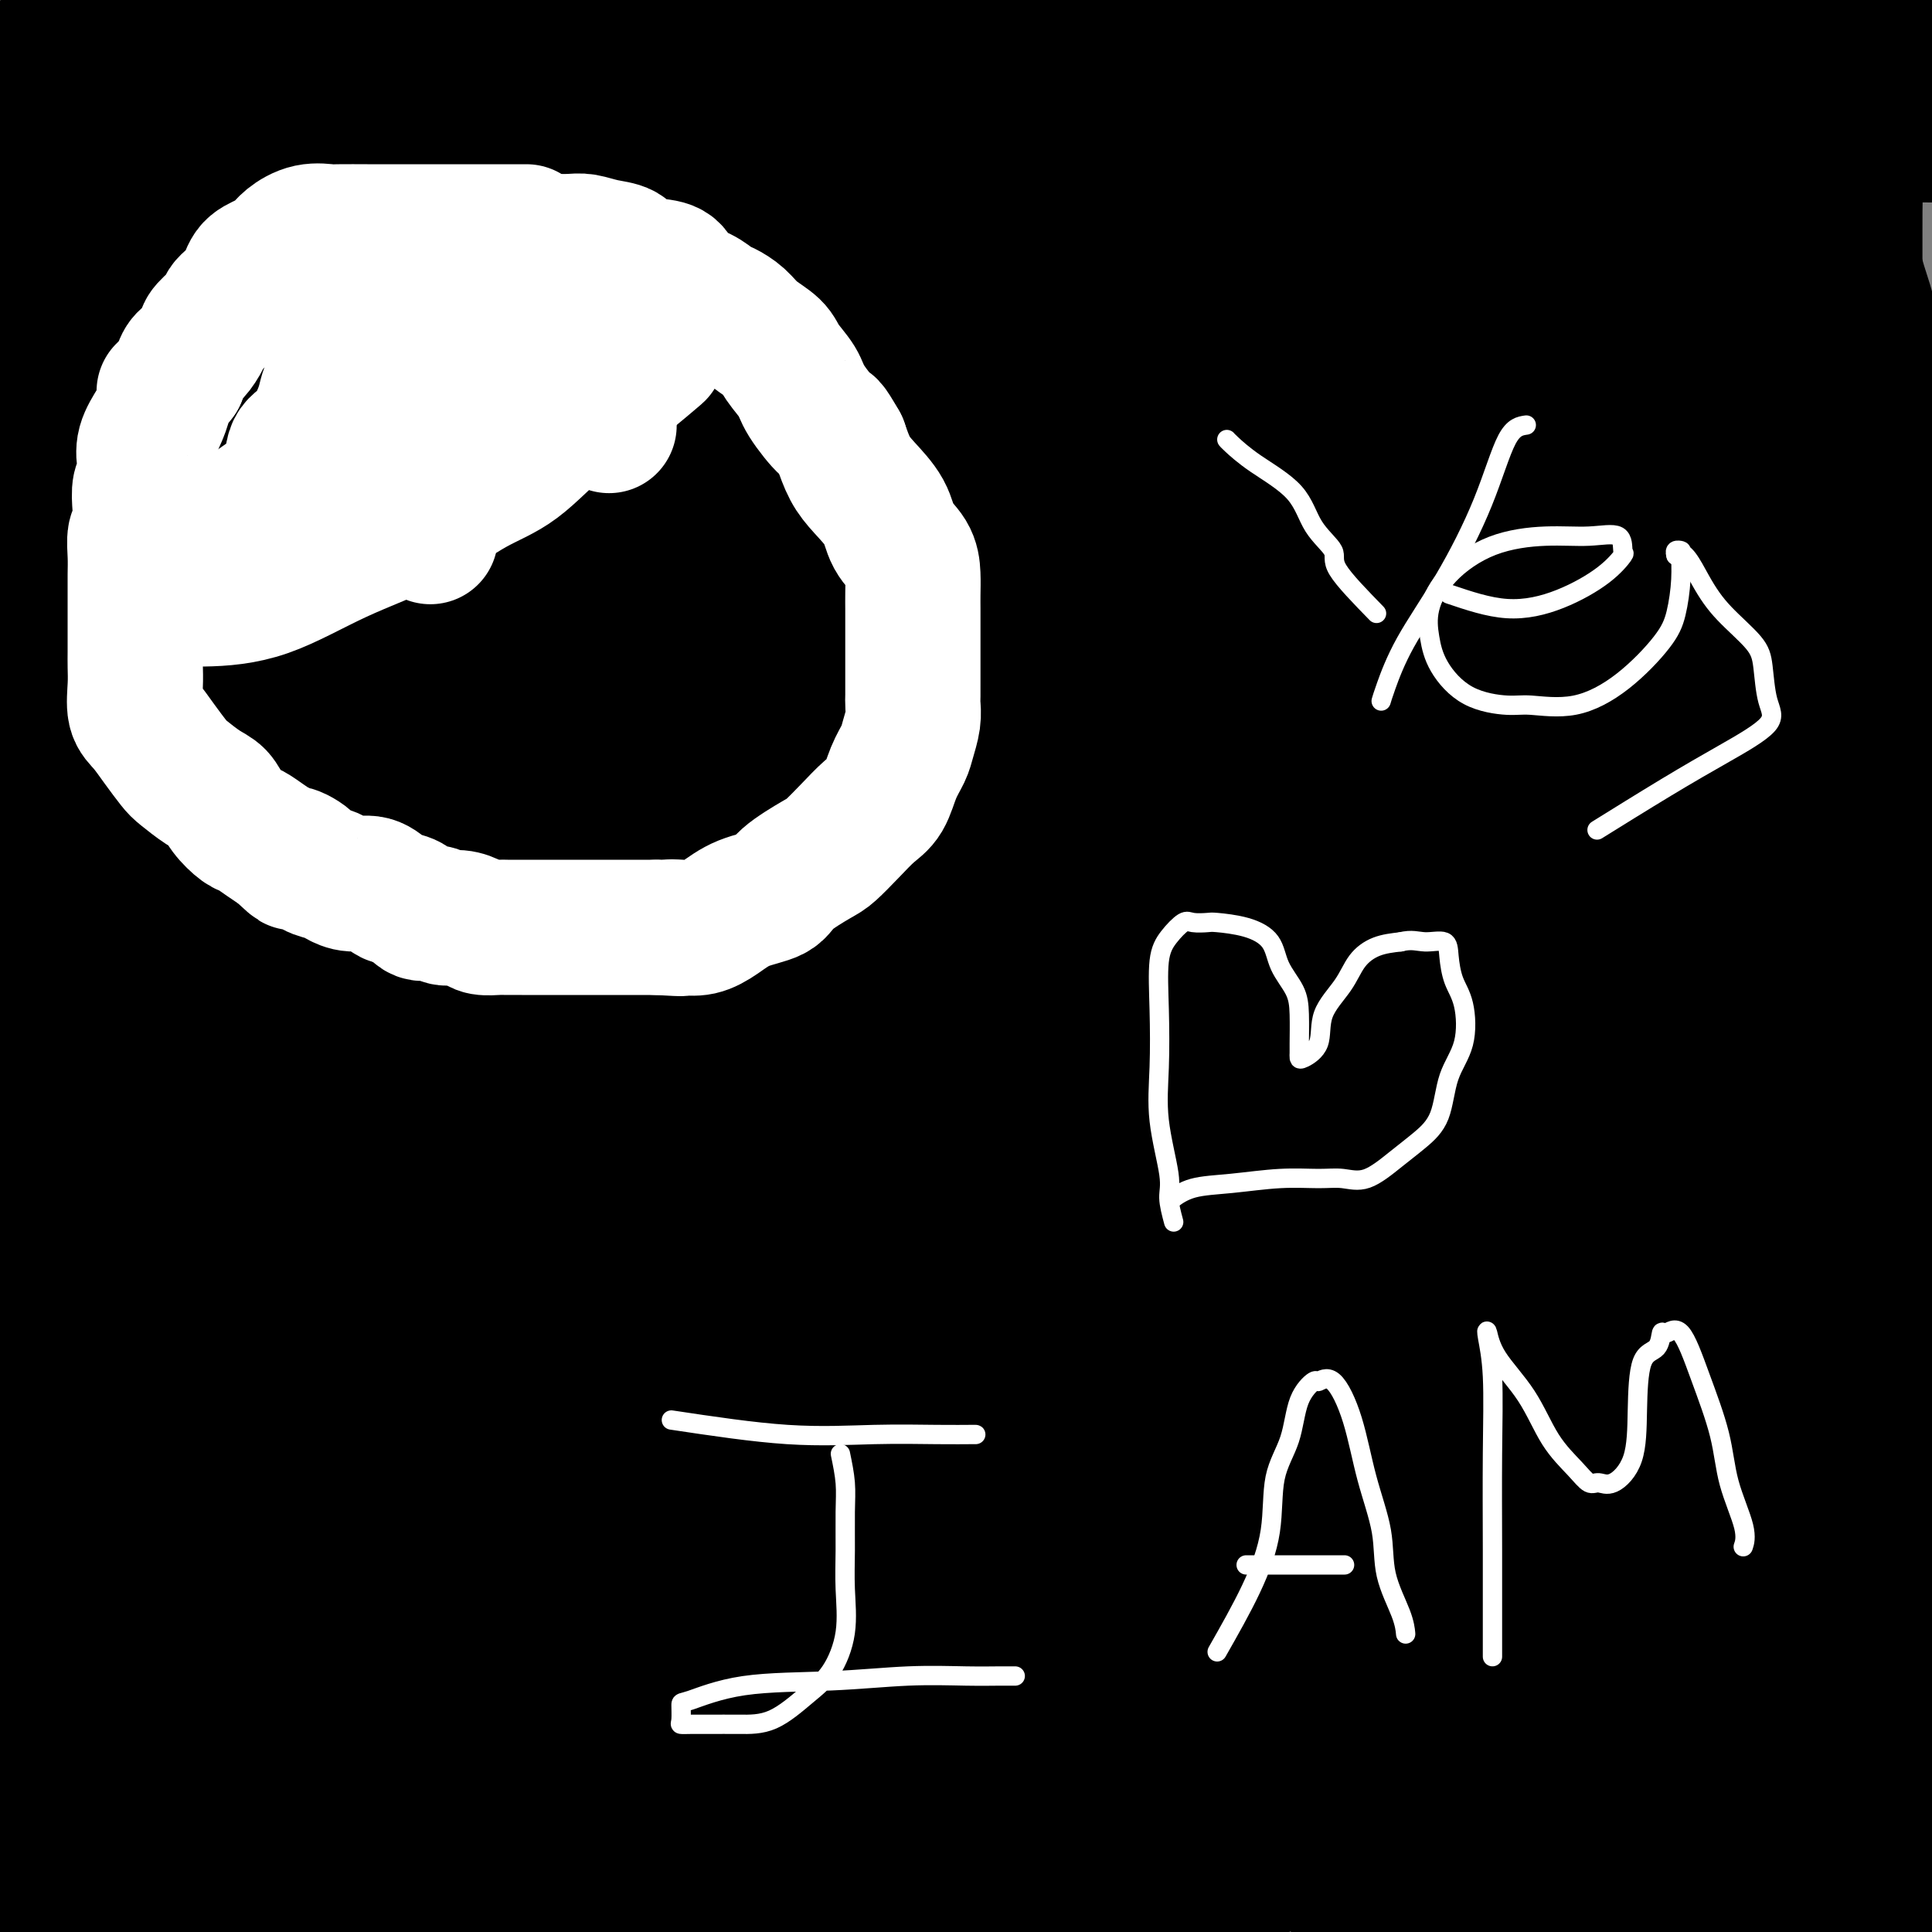 <svg viewBox='0 0 400 400' version='1.1' xmlns='http://www.w3.org/2000/svg' xmlns:xlink='http://www.w3.org/1999/xlink'><rect x="0" y="0" width="400" height="400" fill="#808080" stroke="none"/><g fill='none' stroke='#000000' stroke-width='28' stroke-linecap='round' stroke-linejoin='round'><path d='M2,23c6.596,-0.431 13.192,-0.862 19,-2c5.808,-1.138 10.828,-2.984 16,-5c5.172,-2.016 10.498,-4.204 13,-5c2.502,-0.796 2.182,-0.202 2,0c-0.182,0.202 -0.226,0.010 -1,0c-0.774,-0.010 -2.280,0.161 -4,0c-1.720,-0.161 -3.656,-0.653 -6,0c-2.344,0.653 -5.098,2.450 -8,4c-2.902,1.550 -5.953,2.853 -8,5c-2.047,2.147 -3.089,5.138 -4,8c-0.911,2.862 -1.690,5.593 -2,8c-0.310,2.407 -0.153,4.488 0,6c0.153,1.512 0.300,2.453 0,3c-0.300,0.547 -1.048,0.699 0,1c1.048,0.301 3.892,0.751 8,0c4.108,-0.751 9.481,-2.704 13,-5c3.519,-2.296 5.185,-4.935 7,-7c1.815,-2.065 3.779,-3.556 5,-6c1.221,-2.444 1.698,-5.842 2,-9c0.302,-3.158 0.428,-6.078 0,-9c-0.428,-2.922 -1.410,-5.847 -3,-8c-1.590,-2.153 -3.787,-3.536 -6,-4c-2.213,-0.464 -4.442,-0.010 -7,0c-2.558,0.010 -5.445,-0.426 -8,0c-2.555,0.426 -4.777,1.713 -7,3'/><path d='M23,1c-4.669,1.971 -5.343,5.398 -7,8c-1.657,2.602 -4.299,4.380 -6,6c-1.701,1.620 -2.462,3.083 -3,4c-0.538,0.917 -0.855,1.287 -1,2c-0.145,0.713 -0.119,1.767 0,2c0.119,0.233 0.331,-0.356 1,0c0.669,0.356 1.795,1.656 4,0c2.205,-1.656 5.490,-6.270 14,-13c8.510,-6.730 22.246,-15.577 33,-23c10.754,-7.423 18.525,-13.422 23,-17c4.475,-3.578 5.655,-4.735 6,-5c0.345,-0.265 -0.144,0.364 0,1c0.144,0.636 0.923,1.280 -1,3c-1.923,1.720 -6.547,4.516 -13,10c-6.453,5.484 -14.736,13.658 -22,21c-7.264,7.342 -13.509,13.853 -19,21c-5.491,7.147 -10.228,14.929 -13,21c-2.772,6.071 -3.578,10.431 -4,14c-0.422,3.569 -0.460,6.345 -1,8c-0.540,1.655 -1.583,2.187 -2,2c-0.417,-0.187 -0.209,-1.094 0,-2'/><path d='M12,64c-0.510,2.732 1.715,-1.438 3,-5c1.285,-3.562 1.628,-6.517 5,-13c3.372,-6.483 9.771,-16.493 20,-27c10.229,-10.507 24.286,-21.512 36,-30c11.714,-8.488 21.085,-14.460 28,-18c6.915,-3.540 11.372,-4.648 14,-5c2.628,-0.352 3.425,0.052 4,0c0.575,-0.052 0.927,-0.560 1,0c0.073,0.560 -0.133,2.187 -1,3c-0.867,0.813 -2.395,0.811 -5,2c-2.605,1.189 -6.285,3.570 -14,8c-7.715,4.430 -19.464,10.910 -31,19c-11.536,8.090 -22.860,17.788 -31,27c-8.140,9.212 -13.095,17.936 -17,26c-3.905,8.064 -6.760,15.467 -8,21c-1.240,5.533 -0.866,9.194 -1,12c-0.134,2.806 -0.776,4.756 -1,6c-0.224,1.244 -0.029,1.782 0,2c0.029,0.218 -0.108,0.116 0,-1c0.108,-1.116 0.461,-3.245 4,-9c3.539,-5.755 10.264,-15.137 23,-27c12.736,-11.863 31.485,-26.209 49,-39c17.515,-12.791 33.798,-24.027 46,-32c12.202,-7.973 20.322,-12.684 24,-15c3.678,-2.316 2.913,-2.239 2,-2c-0.913,0.239 -1.975,0.640 -4,2c-2.025,1.360 -5.012,3.680 -8,6'/><path d='M150,-25c-5.305,3.048 -12.569,6.668 -23,14c-10.431,7.332 -24.031,18.376 -37,30c-12.969,11.624 -25.307,23.828 -36,36c-10.693,12.172 -19.741,24.313 -26,35c-6.259,10.687 -9.729,19.920 -12,27c-2.271,7.080 -3.343,12.007 -4,15c-0.657,2.993 -0.899,4.051 -1,4c-0.101,-0.051 -0.061,-1.213 1,-4c1.061,-2.787 3.145,-7.200 7,-14c3.855,-6.800 9.482,-15.986 18,-26c8.518,-10.014 19.926,-20.857 30,-31c10.074,-10.143 18.813,-19.586 29,-28c10.187,-8.414 21.822,-15.798 33,-23c11.178,-7.202 21.899,-14.221 31,-19c9.101,-4.779 16.583,-7.318 18,-8c1.417,-0.682 -3.229,0.491 -6,1c-2.771,0.509 -3.666,0.353 -7,1c-3.334,0.647 -9.107,2.097 -17,4c-7.893,1.903 -17.907,4.258 -28,7c-10.093,2.742 -20.264,5.869 -29,9c-8.736,3.131 -16.035,6.265 -22,9c-5.965,2.735 -10.595,5.073 -13,7c-2.405,1.927 -2.586,3.445 -2,4c0.586,0.555 1.939,0.149 4,0c2.061,-0.149 4.831,-0.040 11,0c6.169,0.040 15.738,0.011 31,0c15.262,-0.011 36.218,-0.003 58,0c21.782,0.003 44.391,0.002 67,0'/><path d='M225,25c38.025,0.049 47.589,0.170 60,0c12.411,-0.170 27.669,-0.633 40,0c12.331,0.633 21.734,2.361 31,3c9.266,0.639 18.395,0.188 27,0c8.605,-0.188 16.687,-0.114 22,0c5.313,0.114 7.858,0.268 9,0c1.142,-0.268 0.881,-0.960 0,-1c-0.881,-0.040 -2.381,0.571 -4,0c-1.619,-0.571 -3.357,-2.323 -9,-4c-5.643,-1.677 -15.192,-3.279 -29,-4c-13.808,-0.721 -31.877,-0.563 -51,-1c-19.123,-0.437 -39.302,-1.471 -58,-2c-18.698,-0.529 -35.916,-0.555 -53,0c-17.084,0.555 -34.034,1.691 -50,4c-15.966,2.309 -30.948,5.792 -44,10c-13.052,4.208 -24.172,9.140 -35,13c-10.828,3.860 -21.362,6.647 -29,9c-7.638,2.353 -12.378,4.270 -15,5c-2.622,0.730 -3.126,0.271 -3,0c0.126,-0.271 0.883,-0.353 2,-1c1.117,-0.647 2.594,-1.858 10,-5c7.406,-3.142 20.741,-8.215 41,-14c20.259,-5.785 47.442,-12.282 73,-17c25.558,-4.718 49.491,-7.657 70,-9c20.509,-1.343 37.595,-1.091 53,-1c15.405,0.091 29.131,0.022 42,0c12.869,-0.022 24.882,0.004 36,0c11.118,-0.004 21.339,-0.040 29,0c7.661,0.040 12.760,0.154 15,0c2.240,-0.154 1.620,-0.577 1,-1'/><path d='M406,9c26.625,-0.709 5.187,-1.481 -4,-2c-9.187,-0.519 -6.123,-0.784 -10,-1c-3.877,-0.216 -14.695,-0.381 -27,-1c-12.305,-0.619 -26.098,-1.690 -40,-2c-13.902,-0.310 -27.913,0.142 -43,0c-15.087,-0.142 -31.249,-0.878 -48,0c-16.751,0.878 -34.091,3.370 -51,7c-16.909,3.630 -33.387,8.396 -49,14c-15.613,5.604 -30.360,12.044 -43,19c-12.640,6.956 -23.174,14.426 -33,21c-9.826,6.574 -18.944,12.252 -26,18c-7.056,5.748 -12.048,11.565 -16,17c-3.952,5.435 -6.862,10.488 -9,14c-2.138,3.512 -3.503,5.483 -4,7c-0.497,1.517 -0.127,2.579 0,4c0.127,1.421 0.012,3.200 0,4c-0.012,0.800 0.080,0.621 0,1c-0.080,0.379 -0.331,1.317 0,2c0.331,0.683 1.245,1.112 4,-2c2.755,-3.112 7.351,-9.764 18,-20c10.649,-10.236 27.351,-24.057 45,-37c17.649,-12.943 36.245,-25.009 53,-35c16.755,-9.991 31.669,-17.907 40,-23c8.331,-5.093 10.079,-7.363 11,-9c0.921,-1.637 1.013,-2.640 0,-3c-1.013,-0.360 -3.132,-0.077 -5,0c-1.868,0.077 -3.484,-0.051 -9,0c-5.516,0.051 -14.932,0.282 -28,3c-13.068,2.718 -29.787,7.924 -46,14c-16.213,6.076 -31.918,13.022 -43,19c-11.082,5.978 -17.541,10.989 -24,16'/><path d='M19,54c-5.481,4.451 -7.182,7.580 -9,9c-1.818,1.420 -3.751,1.131 -5,1c-1.249,-0.131 -1.812,-0.103 -2,0c-0.188,0.103 0.000,0.280 0,-1c-0.000,-1.280 -0.189,-4.018 0,-7c0.189,-2.982 0.754,-6.208 2,-10c1.246,-3.792 3.173,-8.150 5,-13c1.827,-4.850 3.555,-10.190 5,-14c1.445,-3.810 2.605,-6.089 3,-9c0.395,-2.911 0.023,-6.455 0,-8c-0.023,-1.545 0.303,-1.090 0,-1c-0.303,0.090 -1.234,-0.184 -2,0c-0.766,0.184 -1.366,0.825 -2,2c-0.634,1.175 -1.302,2.882 -2,8c-0.698,5.118 -1.427,13.645 -2,25c-0.573,11.355 -0.989,25.536 -1,42c-0.011,16.464 0.382,35.209 0,53c-0.382,17.791 -1.538,34.628 -2,50c-0.462,15.372 -0.229,29.279 0,41c0.229,11.721 0.454,21.258 0,28c-0.454,6.742 -1.586,10.691 -2,14c-0.414,3.309 -0.111,5.979 0,8c0.111,2.021 0.031,3.393 0,4c-0.031,0.607 -0.012,0.449 0,-1c0.012,-1.449 0.017,-4.189 0,-13c-0.017,-8.811 -0.056,-23.692 1,-41c1.056,-17.308 3.207,-37.045 4,-54c0.793,-16.955 0.226,-31.130 0,-43c-0.226,-11.870 -0.113,-21.435 0,-31'/><path d='M10,93c0.775,-32.738 0.211,-23.084 0,-23c-0.211,0.084 -0.071,-9.403 0,-15c0.071,-5.597 0.072,-7.306 0,-9c-0.072,-1.694 -0.217,-3.375 0,-4c0.217,-0.625 0.797,-0.195 1,0c0.203,0.195 0.030,0.155 0,3c-0.030,2.845 0.083,8.576 0,19c-0.083,10.424 -0.363,25.540 -2,46c-1.637,20.460 -4.633,46.264 -6,70c-1.367,23.736 -1.107,45.404 -1,66c0.107,20.596 0.061,40.121 0,56c-0.061,15.879 -0.137,28.114 0,37c0.137,8.886 0.488,14.424 1,19c0.512,4.576 1.185,8.192 2,11c0.815,2.808 1.774,4.810 2,7c0.226,2.190 -0.279,4.570 0,6c0.279,1.430 1.342,1.912 2,3c0.658,1.088 0.912,2.783 1,4c0.088,1.217 0.011,1.957 0,2c-0.011,0.043 0.044,-0.613 0,-4c-0.044,-3.387 -0.188,-9.507 -1,-22c-0.812,-12.493 -2.291,-31.358 -2,-55c0.291,-23.642 2.353,-52.060 5,-76c2.647,-23.940 5.880,-43.401 7,-57c1.120,-13.599 0.128,-21.334 0,-28c-0.128,-6.666 0.606,-12.261 1,-17c0.394,-4.739 0.446,-8.621 1,-13c0.554,-4.379 1.611,-9.256 3,-15c1.389,-5.744 3.111,-12.355 4,-16c0.889,-3.645 0.944,-4.322 1,-5'/><path d='M29,83c1.141,-5.588 -0.008,-1.559 0,5c0.008,6.559 1.172,15.648 0,31c-1.172,15.352 -4.679,36.967 -8,62c-3.321,25.033 -6.456,53.483 -9,83c-2.544,29.517 -4.496,60.100 -5,88c-0.504,27.900 0.439,53.118 3,73c2.561,19.882 6.739,34.427 10,44c3.261,9.573 5.606,14.175 7,17c1.394,2.825 1.836,3.873 2,4c0.164,0.127 0.050,-0.666 0,-2c-0.050,-1.334 -0.034,-3.209 0,-7c0.034,-3.791 0.088,-9.498 1,-22c0.912,-12.502 2.683,-31.800 4,-54c1.317,-22.200 2.180,-47.304 4,-72c1.820,-24.696 4.597,-48.984 8,-75c3.403,-26.016 7.432,-53.760 10,-75c2.568,-21.240 3.674,-35.976 4,-48c0.326,-12.024 -0.129,-21.337 0,-30c0.129,-8.663 0.843,-16.678 3,-27c2.157,-10.322 5.759,-22.952 10,-35c4.241,-12.048 9.123,-23.515 14,-33c4.877,-9.485 9.751,-16.989 12,-21c2.249,-4.011 1.874,-4.528 1,-2c-0.874,2.528 -2.246,8.103 -6,19c-3.754,10.897 -9.890,27.116 -17,48c-7.110,20.884 -15.192,46.433 -23,77c-7.808,30.567 -15.340,66.152 -20,101c-4.660,34.848 -6.447,68.959 -6,96c0.447,27.041 3.128,47.012 6,61c2.872,13.988 5.936,21.994 9,30'/><path d='M43,419c2.299,6.955 3.548,9.342 4,10c0.452,0.658 0.107,-0.411 0,-2c-0.107,-1.589 0.023,-3.696 0,-8c-0.023,-4.304 -0.200,-10.803 -1,-25c-0.800,-14.197 -2.222,-36.090 -3,-60c-0.778,-23.910 -0.912,-49.837 0,-75c0.912,-25.163 2.871,-49.560 6,-72c3.129,-22.440 7.428,-42.921 11,-60c3.572,-17.079 6.419,-30.755 8,-40c1.581,-9.245 1.898,-14.060 2,-19c0.102,-4.940 -0.010,-10.006 0,-13c0.010,-2.994 0.140,-3.916 0,-5c-0.140,-1.084 -0.552,-2.332 -1,-3c-0.448,-0.668 -0.933,-0.758 -2,0c-1.067,0.758 -2.718,2.364 -6,8c-3.282,5.636 -8.196,15.303 -15,33c-6.804,17.697 -15.497,43.425 -21,72c-5.503,28.575 -7.817,59.998 -9,88c-1.183,28.002 -1.235,52.584 2,74c3.235,21.416 9.757,39.666 16,53c6.243,13.334 12.207,21.751 16,27c3.793,5.249 5.416,7.330 6,7c0.584,-0.330 0.128,-3.071 0,-8c-0.128,-4.929 0.073,-12.048 0,-26c-0.073,-13.952 -0.420,-34.739 0,-58c0.420,-23.261 1.607,-48.998 4,-74c2.393,-25.002 5.990,-49.270 10,-70c4.010,-20.730 8.431,-37.923 12,-53c3.569,-15.077 6.284,-28.039 9,-41'/><path d='M91,79c4.866,-20.494 6.530,-24.729 9,-34c2.470,-9.271 5.745,-23.577 8,-35c2.255,-11.423 3.490,-19.965 4,-26c0.510,-6.035 0.294,-9.565 0,-11c-0.294,-1.435 -0.667,-0.774 -2,0c-1.333,0.774 -3.627,1.661 -6,6c-2.373,4.339 -4.824,12.130 -10,28c-5.176,15.870 -13.078,39.820 -21,68c-7.922,28.180 -15.863,60.591 -21,94c-5.137,33.409 -7.470,67.817 -7,99c0.470,31.183 3.743,59.142 9,83c5.257,23.858 12.498,43.615 19,58c6.502,14.385 12.267,23.397 16,29c3.733,5.603 5.435,7.795 6,8c0.565,0.205 -0.007,-1.578 0,-5c0.007,-3.422 0.594,-8.484 0,-20c-0.594,-11.516 -2.371,-29.485 -3,-51c-0.629,-21.515 -0.112,-46.575 2,-71c2.112,-24.425 5.820,-48.215 11,-71c5.180,-22.785 11.833,-44.566 18,-64c6.167,-19.434 11.848,-36.520 16,-49c4.152,-12.480 6.776,-20.355 8,-28c1.224,-7.645 1.048,-15.059 1,-22c-0.048,-6.941 0.030,-13.408 0,-18c-0.030,-4.592 -0.170,-7.307 0,-11c0.170,-3.693 0.651,-8.362 0,-11c-0.651,-2.638 -2.432,-3.243 -4,-4c-1.568,-0.757 -2.922,-1.665 -5,0c-2.078,1.665 -4.879,5.904 -10,16c-5.121,10.096 -12.560,26.048 -20,42'/><path d='M109,79c-7.289,19.598 -15.513,47.592 -22,80c-6.487,32.408 -11.238,69.230 -14,105c-2.762,35.770 -3.534,70.487 -1,98c2.534,27.513 8.375,47.823 13,62c4.625,14.177 8.033,22.222 10,27c1.967,4.778 2.494,6.289 3,6c0.506,-0.289 0.990,-2.377 0,-5c-0.990,-2.623 -3.455,-5.782 -6,-13c-2.545,-7.218 -5.172,-18.494 -7,-37c-1.828,-18.506 -2.858,-44.240 -3,-72c-0.142,-27.760 0.603,-57.546 4,-84c3.397,-26.454 9.446,-49.576 13,-69c3.554,-19.424 4.613,-35.149 5,-45c0.387,-9.851 0.102,-13.827 0,-18c-0.102,-4.173 -0.023,-8.542 0,-13c0.023,-4.458 -0.011,-9.005 0,-13c0.011,-3.995 0.068,-7.440 0,-11c-0.068,-3.560 -0.259,-7.237 0,-7c0.259,0.237 0.969,4.389 -1,18c-1.969,13.611 -6.617,36.681 -11,63c-4.383,26.319 -8.500,55.885 -11,84c-2.500,28.115 -3.384,54.778 -4,78c-0.616,23.222 -0.964,43.003 1,56c1.964,12.997 6.239,19.209 9,22c2.761,2.791 4.008,2.162 5,2c0.992,-0.162 1.730,0.142 2,-1c0.270,-1.142 0.073,-3.731 0,-9c-0.073,-5.269 -0.021,-13.220 0,-28c0.021,-14.780 0.010,-36.390 0,-58'/><path d='M94,297c1.546,-27.221 4.412,-47.272 9,-70c4.588,-22.728 10.897,-48.133 18,-72c7.103,-23.867 14.999,-46.196 22,-64c7.001,-17.804 13.107,-31.082 17,-41c3.893,-9.918 5.574,-16.475 7,-22c1.426,-5.525 2.596,-10.018 3,-13c0.404,-2.982 0.043,-4.453 0,-5c-0.043,-0.547 0.232,-0.169 -1,0c-1.232,0.169 -3.971,0.128 -6,1c-2.029,0.872 -3.346,2.655 -9,9c-5.654,6.345 -15.643,17.251 -27,37c-11.357,19.749 -24.083,48.342 -33,76c-8.917,27.658 -14.027,54.381 -16,77c-1.973,22.619 -0.809,41.132 0,57c0.809,15.868 1.264,29.090 2,41c0.736,11.910 1.754,22.509 3,31c1.246,8.491 2.722,14.875 4,19c1.278,4.125 2.360,5.991 3,7c0.640,1.009 0.840,1.160 1,0c0.160,-1.160 0.281,-3.633 0,-8c-0.281,-4.367 -0.965,-10.628 0,-24c0.965,-13.372 3.578,-33.854 7,-53c3.422,-19.146 7.653,-36.956 12,-55c4.347,-18.044 8.808,-36.321 13,-53c4.192,-16.679 8.113,-31.761 13,-45c4.887,-13.239 10.739,-24.636 16,-36c5.261,-11.364 9.932,-22.694 14,-31c4.068,-8.306 7.534,-13.587 10,-17c2.466,-3.413 3.933,-4.957 5,-6c1.067,-1.043 1.733,-1.584 2,0c0.267,1.584 0.133,5.292 0,9'/><path d='M183,46c0.715,5.044 1.502,13.155 -3,31c-4.502,17.845 -14.292,45.426 -24,77c-9.708,31.574 -19.333,67.143 -26,99c-6.667,31.857 -10.375,60.002 -12,82c-1.625,21.998 -1.168,37.847 -1,49c0.168,11.153 0.045,17.609 0,22c-0.045,4.391 -0.012,6.718 0,8c0.012,1.282 0.004,1.519 0,1c-0.004,-0.519 -0.004,-1.795 0,-4c0.004,-2.205 0.013,-5.339 0,-14c-0.013,-8.661 -0.047,-22.847 0,-39c0.047,-16.153 0.173,-34.272 1,-51c0.827,-16.728 2.353,-32.066 5,-49c2.647,-16.934 6.415,-35.464 11,-53c4.585,-17.536 9.989,-34.077 14,-46c4.011,-11.923 6.631,-19.227 9,-26c2.369,-6.773 4.488,-13.017 6,-18c1.512,-4.983 2.417,-8.707 3,-11c0.583,-2.293 0.843,-3.155 1,-4c0.157,-0.845 0.211,-1.673 0,-1c-0.211,0.673 -0.688,2.846 -1,5c-0.312,2.154 -0.459,4.289 -1,7c-0.541,2.711 -1.476,6.000 -3,13c-1.524,7.000 -3.637,17.712 -6,30c-2.363,12.288 -4.976,26.151 -7,40c-2.024,13.849 -3.460,27.683 -4,41c-0.540,13.317 -0.186,26.116 0,37c0.186,10.884 0.204,19.853 0,27c-0.204,7.147 -0.630,12.470 0,17c0.630,4.530 2.315,8.265 4,12'/><path d='M149,328c1.497,3.616 3.239,6.656 4,9c0.761,2.344 0.541,3.991 1,5c0.459,1.009 1.599,1.380 2,2c0.401,0.620 0.064,1.487 0,2c-0.064,0.513 0.144,0.670 0,1c-0.144,0.330 -0.639,0.833 0,-5c0.639,-5.833 2.413,-18.001 5,-34c2.587,-15.999 5.985,-35.830 9,-56c3.015,-20.170 5.645,-40.678 8,-60c2.355,-19.322 4.435,-37.456 7,-55c2.565,-17.544 5.617,-34.496 7,-47c1.383,-12.504 1.098,-20.558 1,-24c-0.098,-3.442 -0.009,-2.271 0,-1c0.009,1.271 -0.060,2.643 0,5c0.060,2.357 0.250,5.700 0,9c-0.250,3.300 -0.941,6.559 -5,16c-4.059,9.441 -11.488,25.065 -19,43c-7.512,17.935 -15.108,38.182 -21,56c-5.892,17.818 -10.082,33.208 -13,46c-2.918,12.792 -4.566,22.985 -6,31c-1.434,8.015 -2.655,13.850 -4,19c-1.345,5.150 -2.813,9.614 -4,13c-1.187,3.386 -2.094,5.693 -3,8'/><path d='M118,311c-4.759,18.087 -1.656,4.803 -1,0c0.656,-4.803 -1.133,-1.126 -3,-4c-1.867,-2.874 -3.811,-12.298 -5,-28c-1.189,-15.702 -1.623,-37.682 -2,-61c-0.377,-23.318 -0.697,-47.973 1,-71c1.697,-23.027 5.410,-44.427 8,-63c2.590,-18.573 4.057,-34.320 5,-46c0.943,-11.680 1.363,-19.293 2,-24c0.637,-4.707 1.491,-6.510 2,-7c0.509,-0.490 0.671,0.331 1,2c0.329,1.669 0.823,4.184 1,10c0.177,5.816 0.038,14.932 0,27c-0.038,12.068 0.027,27.089 0,42c-0.027,14.911 -0.144,29.714 -1,44c-0.856,14.286 -2.450,28.057 -4,41c-1.550,12.943 -3.055,25.058 -4,37c-0.945,11.942 -1.328,23.711 -2,33c-0.672,9.289 -1.633,16.098 -2,21c-0.367,4.902 -0.142,7.897 0,8c0.142,0.103 0.199,-2.686 0,-8c-0.199,-5.314 -0.654,-13.155 0,-28c0.654,-14.845 2.419,-36.696 4,-58c1.581,-21.304 2.980,-42.060 5,-61c2.020,-18.940 4.661,-36.063 7,-51c2.339,-14.937 4.377,-27.687 6,-39c1.623,-11.313 2.830,-21.189 4,-27c1.170,-5.811 2.303,-7.558 3,-9c0.697,-1.442 0.957,-2.581 1,-2c0.043,0.581 -0.131,2.880 0,7c0.131,4.120 0.565,10.060 1,16'/><path d='M145,12c0.601,10.189 1.104,25.162 0,43c-1.104,17.838 -3.816,38.541 -5,58c-1.184,19.459 -0.839,37.673 -1,55c-0.161,17.327 -0.829,33.766 -1,51c-0.171,17.234 0.154,35.262 0,52c-0.154,16.738 -0.787,32.187 0,46c0.787,13.813 2.996,25.990 5,35c2.004,9.010 3.805,14.854 5,19c1.195,4.146 1.786,6.594 2,7c0.214,0.406 0.053,-1.231 0,-2c-0.053,-0.769 0.004,-0.669 0,-1c-0.004,-0.331 -0.067,-1.092 0,-2c0.067,-0.908 0.265,-1.962 0,-11c-0.265,-9.038 -0.991,-26.058 0,-50c0.991,-23.942 3.700,-54.805 7,-85c3.300,-30.195 7.192,-59.722 12,-89c4.808,-29.278 10.531,-58.309 15,-82c4.469,-23.691 7.683,-42.044 9,-54c1.317,-11.956 0.736,-17.517 1,-18c0.264,-0.483 1.373,4.110 2,10c0.627,5.890 0.771,13.076 1,24c0.229,10.924 0.541,25.585 -1,42c-1.541,16.415 -4.935,34.585 -8,54c-3.065,19.415 -5.799,40.075 -8,60c-2.201,19.925 -3.868,39.114 -6,56c-2.132,16.886 -4.728,31.469 -7,47c-2.272,15.531 -4.221,32.009 -6,47c-1.779,14.991 -3.390,28.496 -5,42'/><path d='M156,366c-6.650,54.212 -3.274,36.743 -2,34c1.274,-2.743 0.445,9.240 0,15c-0.445,5.760 -0.508,5.298 0,6c0.508,0.702 1.586,2.567 2,4c0.414,1.433 0.165,2.433 0,3c-0.165,0.567 -0.246,0.700 0,1c0.246,0.300 0.821,0.765 1,-1c0.179,-1.765 -0.036,-5.761 0,-21c0.036,-15.239 0.325,-41.721 0,-70c-0.325,-28.279 -1.264,-58.355 0,-88c1.264,-29.645 4.730,-58.859 8,-85c3.270,-26.141 6.342,-49.211 9,-69c2.658,-19.789 4.901,-36.299 7,-49c2.099,-12.701 4.053,-21.594 6,-28c1.947,-6.406 3.887,-10.327 5,-12c1.113,-1.673 1.399,-1.100 2,-1c0.601,0.100 1.515,-0.273 2,2c0.485,2.273 0.539,7.191 1,16c0.461,8.809 1.328,21.508 0,38c-1.328,16.492 -4.852,36.778 -8,56c-3.148,19.222 -5.919,37.379 -9,57c-3.081,19.621 -6.471,40.705 -9,61c-2.529,20.295 -4.198,39.800 -6,58c-1.802,18.200 -3.736,35.094 -5,49c-1.264,13.906 -1.858,24.825 -2,33c-0.142,8.175 0.166,13.608 0,17c-0.166,3.392 -0.807,4.744 -1,6c-0.193,1.256 0.064,2.415 0,3c-0.064,0.585 -0.447,0.596 -1,0c-0.553,-0.596 -1.277,-1.798 -2,-3'/><path d='M154,398c-1.165,-1.145 -2.578,-2.507 -4,-10c-1.422,-7.493 -2.854,-21.118 -5,-40c-2.146,-18.882 -5.006,-43.021 -6,-66c-0.994,-22.979 -0.123,-44.799 0,-66c0.123,-21.201 -0.501,-41.784 0,-60c0.501,-18.216 2.129,-34.064 4,-46c1.871,-11.936 3.987,-19.961 5,-24c1.013,-4.039 0.923,-4.091 1,-4c0.077,0.091 0.322,0.326 1,2c0.678,1.674 1.790,4.787 3,11c1.210,6.213 2.520,15.527 3,28c0.480,12.473 0.132,28.105 0,45c-0.132,16.895 -0.048,35.054 0,54c0.048,18.946 0.058,38.680 0,57c-0.058,18.320 -0.185,35.228 0,50c0.185,14.772 0.680,27.410 1,37c0.320,9.590 0.463,16.132 1,21c0.537,4.868 1.468,8.064 2,10c0.532,1.936 0.664,2.614 1,3c0.336,0.386 0.875,0.482 1,0c0.125,-0.482 -0.163,-1.541 0,-2c0.163,-0.459 0.776,-0.319 1,-1c0.224,-0.681 0.060,-2.183 0,-3c-0.060,-0.817 -0.017,-0.948 0,-1c0.017,-0.052 0.009,-0.026 0,0'/><path d='M252,135c-2.095,8.178 -4.191,16.355 -6,24c-1.809,7.645 -3.332,14.756 -5,22c-1.668,7.244 -3.480,14.621 -5,22c-1.520,7.379 -2.747,14.759 -4,22c-1.253,7.241 -2.532,14.343 -4,21c-1.468,6.657 -3.126,12.869 -4,17c-0.874,4.131 -0.964,6.180 -1,7c-0.036,0.820 -0.018,0.410 0,0'/><path d='M234,216c-2.951,-1.905 -5.901,-3.810 -10,-8c-4.099,-4.190 -9.346,-10.663 -15,-17c-5.654,-6.337 -11.716,-12.536 -17,-19c-5.284,-6.464 -9.790,-13.192 -12,-18c-2.210,-4.808 -2.125,-7.697 -2,-9c0.125,-1.303 0.291,-1.019 0,-1c-0.291,0.019 -1.040,-0.226 0,1c1.040,1.226 3.869,3.922 5,5c1.131,1.078 0.566,0.539 0,0'/><path d='M264,207c3.509,-3.748 7.017,-7.495 10,-11c2.983,-3.505 5.440,-6.767 8,-10c2.560,-3.233 5.224,-6.438 7,-9c1.776,-2.562 2.663,-4.482 3,-6c0.337,-1.518 0.124,-2.633 0,-3c-0.124,-0.367 -0.157,0.016 -1,0c-0.843,-0.016 -2.494,-0.429 -4,0c-1.506,0.429 -2.866,1.701 -6,4c-3.134,2.299 -8.043,5.627 -13,11c-4.957,5.373 -9.964,12.792 -13,20c-3.036,7.208 -4.102,14.205 -5,20c-0.898,5.795 -1.627,10.387 -1,14c0.627,3.613 2.611,6.246 6,8c3.389,1.754 8.184,2.630 13,3c4.816,0.370 9.652,0.233 15,0c5.348,-0.233 11.209,-0.563 16,-2c4.791,-1.437 8.512,-3.982 10,-5c1.488,-1.018 0.744,-0.509 0,0'/><path d='M340,219c1.295,-5.338 2.590,-10.676 3,-16c0.410,-5.324 -0.064,-10.636 0,-18c0.064,-7.364 0.666,-16.782 0,-26c-0.666,-9.218 -2.600,-18.236 -4,-26c-1.400,-7.764 -2.266,-14.275 -3,-19c-0.734,-4.725 -1.335,-7.665 -2,-9c-0.665,-1.335 -1.393,-1.066 -2,0c-0.607,1.066 -1.091,2.930 -2,6c-0.909,3.070 -2.242,7.345 -3,12c-0.758,4.655 -0.941,9.689 -1,13c-0.059,3.311 0.007,4.900 3,6c2.993,1.100 8.913,1.712 14,2c5.087,0.288 9.340,0.253 14,0c4.660,-0.253 9.726,-0.724 13,0c3.274,0.724 4.757,2.645 6,5c1.243,2.355 2.245,5.146 3,10c0.755,4.854 1.263,11.770 0,19c-1.263,7.230 -4.297,14.773 -7,21c-2.703,6.227 -5.074,11.138 -7,14c-1.926,2.862 -3.407,3.675 -4,4c-0.593,0.325 -0.296,0.163 0,0'/><path d='M242,129c-2.928,2.865 -5.856,5.729 -8,11c-2.144,5.271 -3.503,12.947 -6,23c-2.497,10.053 -6.133,22.482 -10,35c-3.867,12.518 -7.964,25.126 -11,37c-3.036,11.874 -5.010,23.015 -6,32c-0.990,8.985 -0.997,15.815 -1,19c-0.003,3.185 -0.002,2.726 0,2c0.002,-0.726 0.007,-1.719 0,-3c-0.007,-1.281 -0.025,-2.849 0,-4c0.025,-1.151 0.092,-1.883 1,-5c0.908,-3.117 2.656,-8.619 6,-18c3.344,-9.381 8.284,-22.643 13,-36c4.716,-13.357 9.209,-26.811 14,-39c4.791,-12.189 9.881,-23.115 12,-32c2.119,-8.885 1.269,-15.731 1,-20c-0.269,-4.269 0.044,-5.960 -1,-7c-1.044,-1.040 -3.445,-1.427 -5,-1c-1.555,0.427 -2.265,1.670 -4,4c-1.735,2.330 -4.494,5.749 -8,14c-3.506,8.251 -7.759,21.335 -13,37c-5.241,15.665 -11.471,33.913 -16,53c-4.529,19.087 -7.357,39.014 -10,57c-2.643,17.986 -5.100,34.032 -6,45c-0.900,10.968 -0.244,16.857 0,20c0.244,3.143 0.074,3.539 0,3c-0.074,-0.539 -0.053,-2.012 0,-3c0.053,-0.988 0.138,-1.492 0,-4c-0.138,-2.508 -0.499,-7.021 0,-18c0.499,-10.979 1.857,-28.422 5,-49c3.143,-20.578 8.072,-44.289 13,-68'/><path d='M202,214c4.474,-22.307 9.160,-44.074 13,-63c3.840,-18.926 6.834,-35.011 9,-47c2.166,-11.989 3.503,-19.883 4,-26c0.497,-6.117 0.153,-10.459 0,-13c-0.153,-2.541 -0.115,-3.283 0,-2c0.115,1.283 0.306,4.590 0,10c-0.306,5.410 -1.109,12.922 -4,28c-2.891,15.078 -7.870,37.723 -12,62c-4.130,24.277 -7.410,50.187 -10,76c-2.590,25.813 -4.489,51.529 -6,74c-1.511,22.471 -2.632,41.696 -3,53c-0.368,11.304 0.017,14.688 0,16c-0.017,1.312 -0.438,0.552 -1,0c-0.562,-0.552 -1.266,-0.895 -2,-2c-0.734,-1.105 -1.498,-2.971 -2,-4c-0.502,-1.029 -0.740,-1.219 -1,-6c-0.260,-4.781 -0.541,-14.151 0,-32c0.541,-17.849 1.903,-44.176 5,-71c3.097,-26.824 7.930,-54.143 13,-80c5.070,-25.857 10.378,-50.250 15,-70c4.622,-19.750 8.558,-34.856 12,-48c3.442,-13.144 6.389,-24.324 8,-32c1.611,-7.676 1.885,-11.846 2,-14c0.115,-2.154 0.073,-2.290 0,-2c-0.073,0.290 -0.175,1.006 0,3c0.175,1.994 0.627,5.266 -1,12c-1.627,6.734 -5.333,16.929 -11,34c-5.667,17.071 -13.295,41.019 -21,65c-7.705,23.981 -15.487,47.995 -22,72c-6.513,24.005 -11.756,48.003 -17,72'/><path d='M170,279c-4.475,21.462 -7.161,39.117 -9,52c-1.839,12.883 -2.829,20.993 -4,26c-1.171,5.007 -2.521,6.912 -4,8c-1.479,1.088 -3.085,1.361 -4,2c-0.915,0.639 -1.139,1.644 -2,2c-0.861,0.356 -2.359,0.062 -3,0c-0.641,-0.062 -0.426,0.109 -1,0c-0.574,-0.109 -1.938,-0.497 -3,0c-1.062,0.497 -1.821,1.878 -4,0c-2.179,-1.878 -5.777,-7.014 -10,-12c-4.223,-4.986 -9.069,-9.823 -13,-14c-3.931,-4.177 -6.945,-7.694 -10,-10c-3.055,-2.306 -6.149,-3.400 -8,-4c-1.851,-0.600 -2.457,-0.706 -3,0c-0.543,0.706 -1.021,2.226 0,6c1.021,3.774 3.542,9.803 7,16c3.458,6.197 7.851,12.560 13,18c5.149,5.440 11.052,9.955 18,13c6.948,3.045 14.940,4.620 24,6c9.060,1.380 19.189,2.566 29,3c9.811,0.434 19.306,0.116 27,0c7.694,-0.116 13.587,-0.031 19,0c5.413,0.031 10.346,0.008 13,0c2.654,-0.008 3.029,-0.002 3,0c-0.029,0.002 -0.461,0.001 -3,0c-2.539,-0.001 -7.183,-0.000 -13,0c-5.817,0.000 -12.805,0.000 -20,0c-7.195,-0.000 -14.598,-0.000 -22,0'/><path d='M187,391c-12.867,0.102 -16.034,0.357 -21,0c-4.966,-0.357 -11.733,-1.326 -18,-2c-6.267,-0.674 -12.036,-1.054 -17,-2c-4.964,-0.946 -9.125,-2.457 -13,-3c-3.875,-0.543 -7.466,-0.119 -9,0c-1.534,0.119 -1.013,-0.067 -1,0c0.013,0.067 -0.482,0.389 0,1c0.482,0.611 1.940,1.512 4,2c2.060,0.488 4.723,0.561 9,0c4.277,-0.561 10.167,-1.758 18,-4c7.833,-2.242 17.607,-5.529 27,-8c9.393,-2.471 18.403,-4.127 27,-5c8.597,-0.873 16.782,-0.964 23,-1c6.218,-0.036 10.471,-0.017 14,0c3.529,0.017 6.334,0.033 8,0c1.666,-0.033 2.192,-0.114 2,0c-0.192,0.114 -1.102,0.424 -2,0c-0.898,-0.424 -1.783,-1.581 -4,-2c-2.217,-0.419 -5.764,-0.101 -9,0c-3.236,0.101 -6.159,-0.014 -10,0c-3.841,0.014 -8.600,0.157 -13,0c-4.400,-0.157 -8.442,-0.612 -14,0c-5.558,0.612 -12.632,2.293 -19,4c-6.368,1.707 -12.029,3.442 -17,5c-4.971,1.558 -9.252,2.940 -12,4c-2.748,1.060 -3.963,1.800 -4,2c-0.037,0.200 1.106,-0.138 4,-2c2.894,-1.862 7.541,-5.246 13,-10c5.459,-4.754 11.729,-10.877 18,-17'/><path d='M171,353c9.251,-7.951 14.878,-13.328 21,-19c6.122,-5.672 12.737,-11.639 19,-19c6.263,-7.361 12.172,-16.116 18,-27c5.828,-10.884 11.573,-23.895 18,-40c6.427,-16.105 13.536,-35.302 18,-53c4.464,-17.698 6.282,-33.897 7,-48c0.718,-14.103 0.336,-26.109 -2,-36c-2.336,-9.891 -6.628,-17.667 -11,-24c-4.372,-6.333 -8.826,-11.223 -12,-15c-3.174,-3.777 -5.069,-6.440 -6,-8c-0.931,-1.560 -0.899,-2.018 -1,-1c-0.101,1.018 -0.335,3.513 0,6c0.335,2.487 1.239,4.965 0,14c-1.239,9.035 -4.622,24.628 -8,46c-3.378,21.372 -6.751,48.523 -9,76c-2.249,27.477 -3.373,55.278 -4,81c-0.627,25.722 -0.758,49.363 0,69c0.758,19.637 2.405,35.269 4,46c1.595,10.731 3.140,16.561 4,20c0.860,3.439 1.037,4.485 1,4c-0.037,-0.485 -0.286,-2.503 0,-4c0.286,-1.497 1.107,-2.473 2,-11c0.893,-8.527 1.860,-24.606 4,-45c2.140,-20.394 5.455,-45.103 8,-70c2.545,-24.897 4.321,-49.983 7,-74c2.679,-24.017 6.260,-46.966 9,-68c2.740,-21.034 4.640,-40.153 6,-54c1.360,-13.847 2.180,-22.424 3,-31'/><path d='M267,68c6.229,-59.154 2.303,-28.540 0,-20c-2.303,8.540 -2.983,-4.994 -4,-12c-1.017,-7.006 -2.372,-7.484 -3,-8c-0.628,-0.516 -0.528,-1.068 0,-1c0.528,0.068 1.485,0.758 -1,7c-2.485,6.242 -8.413,18.036 -16,36c-7.587,17.964 -16.833,42.098 -25,66c-8.167,23.902 -15.253,47.571 -20,69c-4.747,21.429 -7.153,40.617 -8,57c-0.847,16.383 -0.134,29.960 0,41c0.134,11.040 -0.311,19.544 0,25c0.311,5.456 1.380,7.865 2,9c0.620,1.135 0.793,0.997 1,1c0.207,0.003 0.448,0.147 1,0c0.552,-0.147 1.416,-0.585 2,-4c0.584,-3.415 0.888,-9.807 1,-24c0.112,-14.193 0.031,-36.188 0,-60c-0.031,-23.812 -0.012,-49.441 0,-74c0.012,-24.559 0.017,-48.048 0,-72c-0.017,-23.952 -0.056,-48.369 0,-70c0.056,-21.631 0.207,-40.478 0,-49c-0.207,-8.522 -0.774,-6.721 -1,-6c-0.226,0.721 -0.113,0.360 0,0'/><path d='M223,33c-3.368,-2.184 -6.737,-4.368 -8,-8c-1.263,-3.632 -0.422,-8.711 1,-14c1.422,-5.289 3.425,-10.789 5,-15c1.575,-4.211 2.723,-7.135 4,-9c1.277,-1.865 2.682,-2.671 4,-2c1.318,0.671 2.548,2.818 4,7c1.452,4.182 3.125,10.398 4,19c0.875,8.602 0.953,19.591 1,30c0.047,10.409 0.063,20.239 0,29c-0.063,8.761 -0.207,16.455 0,23c0.207,6.545 0.763,11.942 0,16c-0.763,4.058 -2.847,6.779 -4,8c-1.153,1.221 -1.377,0.944 -2,1c-0.623,0.056 -1.646,0.446 -2,0c-0.354,-0.446 -0.039,-1.726 0,-4c0.039,-2.274 -0.196,-5.540 0,-12c0.196,-6.460 0.824,-16.113 2,-27c1.176,-10.887 2.900,-23.008 4,-33c1.100,-9.992 1.576,-17.857 2,-23c0.424,-5.143 0.796,-7.566 0,-9c-0.796,-1.434 -2.759,-1.879 -4,-1c-1.241,0.879 -1.761,3.082 -4,6c-2.239,2.918 -6.197,6.550 -11,12c-4.803,5.450 -10.452,12.719 -16,20c-5.548,7.281 -10.994,14.576 -15,21c-4.006,6.424 -6.573,11.978 -8,16c-1.427,4.022 -1.713,6.511 -2,9'/><path d='M178,93c-1.643,5.418 -0.750,6.464 2,8c2.750,1.536 7.357,3.561 12,5c4.643,1.439 9.322,2.291 14,3c4.678,0.709 9.356,1.275 14,-1c4.644,-2.275 9.254,-7.392 13,-12c3.746,-4.608 6.630,-8.706 10,-14c3.370,-5.294 7.227,-11.785 9,-18c1.773,-6.215 1.461,-12.153 2,-18c0.539,-5.847 1.930,-11.602 0,-16c-1.930,-4.398 -7.181,-7.439 -12,-9c-4.819,-1.561 -9.205,-1.643 -13,-2c-3.795,-0.357 -6.997,-0.988 -9,0c-2.003,0.988 -2.806,3.597 -4,6c-1.194,2.403 -2.780,4.601 -4,9c-1.220,4.399 -2.075,11.001 -3,18c-0.925,6.999 -1.918,14.396 -2,21c-0.082,6.604 0.749,12.416 3,17c2.251,4.584 5.922,7.940 10,11c4.078,3.060 8.563,5.824 12,7c3.437,1.176 5.828,0.763 8,1c2.172,0.237 4.126,1.123 6,0c1.874,-1.123 3.668,-4.256 6,-9c2.332,-4.744 5.202,-11.099 8,-18c2.798,-6.901 5.525,-14.349 7,-22c1.475,-7.651 1.699,-15.505 2,-21c0.301,-5.495 0.679,-8.631 -1,-10c-1.679,-1.369 -5.414,-0.972 -9,-1c-3.586,-0.028 -7.023,-0.482 -10,1c-2.977,1.482 -5.494,4.899 -8,9c-2.506,4.101 -5.002,8.886 -7,14c-1.998,5.114 -3.499,10.557 -5,16'/><path d='M229,68c-2.081,7.251 -1.283,10.380 -1,14c0.283,3.620 0.052,7.732 0,11c-0.052,3.268 0.075,5.693 1,7c0.925,1.307 2.647,1.498 5,2c2.353,0.502 5.336,1.317 8,2c2.664,0.683 5.009,1.234 7,0c1.991,-1.234 3.630,-4.254 6,-8c2.370,-3.746 5.473,-8.217 8,-14c2.527,-5.783 4.480,-12.879 7,-18c2.520,-5.121 5.608,-8.268 7,-10c1.392,-1.732 1.090,-2.048 1,-2c-0.090,0.048 0.033,0.462 0,2c-0.033,1.538 -0.223,4.200 0,7c0.223,2.800 0.860,5.736 -2,14c-2.860,8.264 -9.218,21.855 -15,39c-5.782,17.145 -10.988,37.845 -14,57c-3.012,19.155 -3.829,36.765 -4,51c-0.171,14.235 0.305,25.096 2,32c1.695,6.904 4.610,9.850 7,12c2.390,2.150 4.257,3.504 6,4c1.743,0.496 3.362,0.134 5,0c1.638,-0.134 3.294,-0.041 5,-2c1.706,-1.959 3.462,-5.969 6,-13c2.538,-7.031 5.857,-17.081 9,-30c3.143,-12.919 6.108,-28.707 9,-45c2.892,-16.293 5.709,-33.091 8,-49c2.291,-15.909 4.056,-30.929 5,-41c0.944,-10.071 1.067,-15.194 0,-18c-1.067,-2.806 -3.326,-3.294 -6,-4c-2.674,-0.706 -5.764,-1.630 -9,0c-3.236,1.630 -6.618,5.815 -10,10'/><path d='M280,78c-4.203,5.259 -9.709,13.407 -15,27c-5.291,13.593 -10.365,32.631 -13,54c-2.635,21.369 -2.829,45.067 -3,66c-0.171,20.933 -0.318,39.099 0,55c0.318,15.901 1.100,29.537 3,40c1.900,10.463 4.917,17.754 7,22c2.083,4.246 3.232,5.448 4,6c0.768,0.552 1.156,0.453 2,1c0.844,0.547 2.145,1.738 3,2c0.855,0.262 1.265,-0.407 2,0c0.735,0.407 1.795,1.890 4,0c2.205,-1.890 5.557,-7.154 8,-16c2.443,-8.846 3.978,-21.273 5,-37c1.022,-15.727 1.530,-34.755 2,-55c0.470,-20.245 0.901,-41.708 1,-62c0.099,-20.292 -0.136,-39.413 0,-52c0.136,-12.587 0.642,-18.638 0,-23c-0.642,-4.362 -2.433,-7.034 -4,-9c-1.567,-1.966 -2.909,-3.227 -5,-6c-2.091,-2.773 -4.931,-7.057 -7,-12c-2.069,-4.943 -3.365,-10.544 -5,-15c-1.635,-4.456 -3.608,-7.768 -5,-10c-1.392,-2.232 -2.205,-3.384 -3,0c-0.795,3.384 -1.574,11.302 -5,28c-3.426,16.698 -9.499,42.174 -13,67c-3.501,24.826 -4.429,49.002 -5,70c-0.571,20.998 -0.786,38.817 0,54c0.786,15.183 2.571,27.729 4,39c1.429,11.271 2.500,21.265 4,30c1.500,8.735 3.429,16.210 5,22c1.571,5.790 2.786,9.895 4,14'/><path d='M255,378c2.027,6.969 2.593,6.391 3,7c0.407,0.609 0.653,2.403 1,3c0.347,0.597 0.794,-0.005 1,-1c0.206,-0.995 0.172,-2.383 1,-7c0.828,-4.617 2.519,-12.462 4,-25c1.481,-12.538 2.754,-29.769 4,-49c1.246,-19.231 2.467,-40.464 4,-61c1.533,-20.536 3.377,-40.376 5,-58c1.623,-17.624 3.024,-33.033 5,-47c1.976,-13.967 4.527,-26.493 6,-38c1.473,-11.507 1.869,-21.994 2,-32c0.131,-10.006 -0.002,-19.531 0,-27c0.002,-7.469 0.140,-12.881 0,-18c-0.140,-5.119 -0.557,-9.946 0,-11c0.557,-1.054 2.088,1.666 3,5c0.912,3.334 1.203,7.281 0,19c-1.203,11.719 -3.902,31.210 -7,55c-3.098,23.790 -6.595,51.880 -9,78c-2.405,26.120 -3.718,50.271 -5,72c-1.282,21.729 -2.532,41.036 -3,56c-0.468,14.964 -0.155,25.585 0,34c0.155,8.415 0.150,14.625 0,19c-0.150,4.375 -0.447,6.915 0,8c0.447,1.085 1.636,0.716 2,0c0.364,-0.716 -0.098,-1.780 0,-3c0.098,-1.220 0.757,-2.598 1,-11c0.243,-8.402 0.069,-23.829 0,-45c-0.069,-21.171 -0.035,-48.085 0,-75'/><path d='M273,226c-0.183,-32.511 -0.641,-53.789 0,-77c0.641,-23.211 2.380,-48.355 4,-70c1.620,-21.645 3.121,-39.793 5,-54c1.879,-14.207 4.136,-24.474 5,-32c0.864,-7.526 0.335,-12.310 0,-15c-0.335,-2.690 -0.476,-3.286 0,-3c0.476,0.286 1.570,1.452 2,4c0.430,2.548 0.196,6.477 0,15c-0.196,8.523 -0.354,21.640 -2,43c-1.646,21.360 -4.780,50.963 -7,80c-2.220,29.037 -3.524,57.508 -4,82c-0.476,24.492 -0.122,45.003 0,62c0.122,16.997 0.012,30.478 0,42c-0.012,11.522 0.074,21.084 0,30c-0.074,8.916 -0.308,17.184 0,25c0.308,7.816 1.156,15.178 2,22c0.844,6.822 1.683,13.104 3,17c1.317,3.896 3.112,5.404 4,6c0.888,0.596 0.869,0.278 1,0c0.131,-0.278 0.413,-0.516 1,-2c0.587,-1.484 1.477,-4.215 2,-14c0.523,-9.785 0.677,-26.623 0,-47c-0.677,-20.377 -2.184,-44.293 -3,-68c-0.816,-23.707 -0.941,-47.205 -1,-68c-0.059,-20.795 -0.053,-38.887 0,-53c0.053,-14.113 0.153,-24.247 0,-34c-0.153,-9.753 -0.557,-19.124 0,-30c0.557,-10.876 2.077,-23.255 4,-36c1.923,-12.745 4.248,-25.854 7,-37c2.752,-11.146 5.929,-20.327 8,-25c2.071,-4.673 3.035,-4.836 4,-5'/><path d='M308,-16c2.052,-4.209 1.183,0.270 1,4c-0.183,3.730 0.320,6.712 0,13c-0.320,6.288 -1.462,15.882 -5,33c-3.538,17.118 -9.472,41.761 -13,68c-3.528,26.239 -4.650,54.074 -5,79c-0.350,24.926 0.073,46.942 0,67c-0.073,20.058 -0.642,38.156 0,54c0.642,15.844 2.494,29.433 4,42c1.506,12.567 2.666,24.113 4,35c1.334,10.887 2.841,21.116 4,30c1.159,8.884 1.971,16.423 3,21c1.029,4.577 2.277,6.192 3,7c0.723,0.808 0.923,0.809 1,0c0.077,-0.809 0.032,-2.428 0,-3c-0.032,-0.572 -0.050,-0.097 0,-5c0.050,-4.903 0.170,-15.185 -1,-31c-1.170,-15.815 -3.628,-37.165 -6,-61c-2.372,-23.835 -4.658,-50.157 -6,-76c-1.342,-25.843 -1.739,-51.209 -1,-76c0.739,-24.791 2.616,-49.008 5,-70c2.384,-20.992 5.276,-38.759 9,-55c3.724,-16.241 8.281,-30.956 11,-41c2.719,-10.044 3.601,-15.418 5,-19c1.399,-3.582 3.315,-5.372 4,-6c0.685,-0.628 0.138,-0.093 0,2c-0.138,2.093 0.134,5.745 1,9c0.866,3.255 2.326,6.112 0,19c-2.326,12.888 -8.438,35.805 -14,64c-5.562,28.195 -10.574,61.668 -14,93c-3.426,31.332 -5.264,60.523 -6,85c-0.736,24.477 -0.368,44.238 0,64'/><path d='M292,330c0.562,17.806 1.966,30.319 3,41c1.034,10.681 1.697,19.528 3,27c1.303,7.472 3.247,13.569 5,20c1.753,6.431 3.316,13.197 5,18c1.684,4.803 3.488,7.643 5,10c1.512,2.357 2.733,4.231 3,4c0.267,-0.231 -0.421,-2.568 0,-7c0.421,-4.432 1.951,-10.960 0,-24c-1.951,-13.040 -7.384,-32.591 -11,-55c-3.616,-22.409 -5.415,-47.677 -7,-74c-1.585,-26.323 -2.954,-53.703 -3,-80c-0.046,-26.297 1.233,-51.512 4,-75c2.767,-23.488 7.023,-45.248 11,-62c3.977,-16.752 7.674,-28.494 11,-37c3.326,-8.506 6.280,-13.774 8,-17c1.720,-3.226 2.207,-4.411 3,-5c0.793,-0.589 1.892,-0.584 3,0c1.108,0.584 2.225,1.746 3,4c0.775,2.254 1.207,5.601 2,15c0.793,9.399 1.946,24.849 0,49c-1.946,24.151 -6.991,57.003 -11,89c-4.009,31.997 -6.984,63.138 -8,88c-1.016,24.862 -0.074,43.446 0,58c0.074,14.554 -0.719,25.078 0,34c0.719,8.922 2.949,16.240 5,24c2.051,7.760 3.922,15.960 6,23c2.078,7.040 4.361,12.918 7,18c2.639,5.082 5.634,9.368 8,12c2.366,2.632 4.105,3.609 5,4c0.895,0.391 0.948,0.195 1,0'/><path d='M353,432c2.129,1.717 0.450,-1.991 0,-5c-0.450,-3.009 0.328,-5.321 0,-11c-0.328,-5.679 -1.762,-14.727 -4,-28c-2.238,-13.273 -5.279,-30.773 -8,-50c-2.721,-19.227 -5.121,-40.182 -7,-62c-1.879,-21.818 -3.235,-44.500 -4,-67c-0.765,-22.500 -0.937,-44.818 -1,-65c-0.063,-20.182 -0.017,-38.228 0,-53c0.017,-14.772 0.006,-26.268 0,-35c-0.006,-8.732 -0.007,-14.699 0,-20c0.007,-5.301 0.023,-9.938 0,-11c-0.023,-1.062 -0.083,1.449 0,4c0.083,2.551 0.309,5.140 0,13c-0.309,7.860 -1.154,20.990 -4,41c-2.846,20.010 -7.692,46.898 -11,71c-3.308,24.102 -5.078,45.417 -6,65c-0.922,19.583 -0.996,37.432 -1,52c-0.004,14.568 0.062,25.854 0,37c-0.062,11.146 -0.251,22.151 0,32c0.251,9.849 0.942,18.542 2,25c1.058,6.458 2.483,10.682 4,15c1.517,4.318 3.127,8.729 4,11c0.873,2.271 1.008,2.400 1,1c-0.008,-1.400 -0.159,-4.331 0,-9c0.159,-4.669 0.628,-11.077 -1,-23c-1.628,-11.923 -5.354,-29.361 -8,-48c-2.646,-18.639 -4.212,-38.480 -6,-59c-1.788,-20.520 -3.796,-41.720 -5,-61c-1.204,-19.280 -1.602,-36.640 -2,-54'/><path d='M296,138c-1.081,-25.282 -0.282,-30.987 0,-39c0.282,-8.013 0.047,-18.333 0,-26c-0.047,-7.667 0.093,-12.682 0,-17c-0.093,-4.318 -0.418,-7.941 0,-8c0.418,-0.059 1.578,3.445 2,7c0.422,3.555 0.106,7.160 0,19c-0.106,11.840 -0.004,31.913 0,54c0.004,22.087 -0.092,46.187 0,71c0.092,24.813 0.373,50.340 3,73c2.627,22.660 7.602,42.455 12,58c4.398,15.545 8.220,26.842 12,36c3.780,9.158 7.520,16.178 11,22c3.480,5.822 6.701,10.445 9,14c2.299,3.555 3.675,6.042 5,7c1.325,0.958 2.600,0.386 3,0c0.400,-0.386 -0.075,-0.585 0,-2c0.075,-1.415 0.700,-4.047 0,-13c-0.700,-8.953 -2.723,-24.228 -6,-42c-3.277,-17.772 -7.806,-38.041 -11,-58c-3.194,-19.959 -5.051,-39.607 -6,-60c-0.949,-20.393 -0.989,-41.532 -1,-61c-0.011,-19.468 0.006,-37.265 0,-53c-0.006,-15.735 -0.034,-29.408 1,-41c1.034,-11.592 3.129,-21.104 5,-29c1.871,-7.896 3.517,-14.177 4,-17c0.483,-2.823 -0.196,-2.187 0,-1c0.196,1.187 1.269,2.926 2,9c0.731,6.074 1.120,16.481 0,34c-1.120,17.519 -3.749,42.148 -5,65c-1.251,22.852 -1.126,43.926 -1,65'/><path d='M335,205c-1.058,30.671 -0.703,42.347 0,57c0.703,14.653 1.754,32.283 4,46c2.246,13.717 5.688,23.522 8,32c2.312,8.478 3.495,15.627 5,21c1.505,5.373 3.334,8.968 5,12c1.666,3.032 3.170,5.501 4,7c0.830,1.499 0.988,2.029 1,2c0.012,-0.029 -0.120,-0.615 0,-4c0.120,-3.385 0.492,-9.568 -2,-21c-2.492,-11.432 -7.847,-28.114 -12,-47c-4.153,-18.886 -7.102,-39.975 -9,-62c-1.898,-22.025 -2.744,-44.984 -3,-67c-0.256,-22.016 0.077,-43.089 0,-63c-0.077,-19.911 -0.564,-38.660 0,-54c0.564,-15.340 2.179,-27.271 3,-35c0.821,-7.729 0.848,-11.258 1,-13c0.152,-1.742 0.430,-1.699 1,-1c0.570,0.699 1.432,2.055 2,4c0.568,1.945 0.843,4.481 1,15c0.157,10.519 0.197,29.022 0,53c-0.197,23.978 -0.631,53.432 -1,82c-0.369,28.568 -0.675,56.249 0,79c0.675,22.751 2.329,40.570 4,54c1.671,13.430 3.359,22.469 5,31c1.641,8.531 3.235,16.552 5,24c1.765,7.448 3.702,14.322 6,21c2.298,6.678 4.956,13.161 7,19c2.044,5.839 3.473,11.034 5,15c1.527,3.966 3.150,6.705 4,8c0.850,1.295 0.925,1.148 1,1'/><path d='M380,421c3.530,10.063 0.857,3.220 0,-2c-0.857,-5.220 0.104,-8.816 -2,-19c-2.104,-10.184 -7.273,-26.955 -12,-47c-4.727,-20.045 -9.011,-43.362 -12,-67c-2.989,-23.638 -4.684,-47.596 -6,-70c-1.316,-22.404 -2.254,-43.255 -3,-60c-0.746,-16.745 -1.300,-29.383 -2,-41c-0.700,-11.617 -1.547,-22.213 -2,-33c-0.453,-10.787 -0.511,-21.764 0,-31c0.511,-9.236 1.591,-16.732 3,-22c1.409,-5.268 3.147,-8.310 5,-10c1.853,-1.690 3.822,-2.029 5,-1c1.178,1.029 1.567,3.426 2,10c0.433,6.574 0.912,17.326 1,37c0.088,19.674 -0.214,48.271 0,77c0.214,28.729 0.946,57.589 3,84c2.054,26.411 5.430,50.374 9,69c3.570,18.626 7.332,31.914 10,43c2.668,11.086 4.241,19.971 6,28c1.759,8.029 3.705,15.203 5,21c1.295,5.797 1.940,10.216 3,13c1.060,2.784 2.536,3.933 3,5c0.464,1.067 -0.083,2.051 0,2c0.083,-0.051 0.796,-1.136 0,-6c-0.796,-4.864 -3.100,-13.508 -6,-28c-2.900,-14.492 -6.396,-34.833 -10,-56c-3.604,-21.167 -7.316,-43.160 -10,-65c-2.684,-21.840 -4.338,-43.526 -5,-63c-0.662,-19.474 -0.331,-36.737 0,-54'/><path d='M365,135c-1.015,-26.370 -1.052,-33.796 0,-45c1.052,-11.204 3.195,-26.186 5,-38c1.805,-11.814 3.273,-20.460 4,-27c0.727,-6.540 0.715,-10.974 1,-13c0.285,-2.026 0.869,-1.643 1,0c0.131,1.643 -0.191,4.546 0,7c0.191,2.454 0.896,4.460 0,14c-0.896,9.540 -3.392,26.615 -6,50c-2.608,23.385 -5.327,53.081 -7,82c-1.673,28.919 -2.299,57.061 -1,81c1.299,23.939 4.524,43.675 7,57c2.476,13.325 4.205,20.239 6,26c1.795,5.761 3.658,10.370 5,14c1.342,3.630 2.165,6.283 3,8c0.835,1.717 1.684,2.499 2,2c0.316,-0.499 0.099,-2.279 0,-6c-0.099,-3.721 -0.079,-9.385 0,-21c0.079,-11.615 0.217,-29.183 0,-49c-0.217,-19.817 -0.790,-41.882 -1,-63c-0.210,-21.118 -0.056,-41.287 0,-60c0.056,-18.713 0.015,-35.970 0,-52c-0.015,-16.030 -0.004,-30.835 0,-45c0.004,-14.165 0.002,-27.691 0,-39c-0.002,-11.309 -0.005,-20.402 0,-25c0.005,-4.598 0.019,-4.701 0,-4c-0.019,0.701 -0.071,2.207 0,4c0.071,1.793 0.267,3.872 0,10c-0.267,6.128 -0.995,16.304 -3,35c-2.005,18.696 -5.287,45.913 -7,71c-1.713,25.087 -1.856,48.043 -2,71'/><path d='M372,180c-1.647,41.561 0.237,49.964 3,63c2.763,13.036 6.406,30.704 9,43c2.594,12.296 4.138,19.220 6,25c1.862,5.780 4.041,10.417 6,15c1.959,4.583 3.697,9.112 6,13c2.303,3.888 5.170,7.134 7,10c1.830,2.866 2.622,5.353 3,6c0.378,0.647 0.341,-0.547 0,-3c-0.341,-2.453 -0.985,-6.165 -3,-12c-2.015,-5.835 -5.402,-13.794 -9,-27c-3.598,-13.206 -7.409,-31.660 -10,-51c-2.591,-19.340 -3.962,-39.566 -5,-59c-1.038,-19.434 -1.742,-38.075 -2,-54c-0.258,-15.925 -0.069,-29.135 0,-40c0.069,-10.865 0.019,-19.385 0,-27c-0.019,-7.615 -0.005,-14.324 0,-19c0.005,-4.676 0.002,-7.319 0,-9c-0.002,-1.681 -0.001,-2.398 0,-2c0.001,0.398 0.004,1.913 0,3c-0.004,1.087 -0.013,1.745 0,10c0.013,8.255 0.050,24.107 0,43c-0.050,18.893 -0.186,40.828 0,60c0.186,19.172 0.695,35.581 2,49c1.305,13.419 3.408,23.847 5,33c1.592,9.153 2.674,17.031 4,23c1.326,5.969 2.895,10.030 4,13c1.105,2.970 1.744,4.849 2,4c0.256,-0.849 0.128,-4.424 0,-8'/><path d='M400,282c0.214,-3.749 0.750,-9.121 0,-21c-0.750,-11.879 -2.785,-30.267 -4,-48c-1.215,-17.733 -1.608,-34.813 -2,-50c-0.392,-15.187 -0.782,-28.482 -1,-39c-0.218,-10.518 -0.265,-18.260 -1,-25c-0.735,-6.740 -2.158,-12.477 -3,-18c-0.842,-5.523 -1.101,-10.830 -2,-15c-0.899,-4.170 -2.437,-7.201 -3,-11c-0.563,-3.799 -0.151,-8.366 0,-12c0.151,-3.634 0.040,-6.334 0,-9c-0.040,-2.666 -0.009,-5.298 0,-6c0.009,-0.702 -0.003,0.524 0,2c0.003,1.476 0.020,3.200 0,8c-0.020,4.800 -0.076,12.674 0,27c0.076,14.326 0.285,35.102 0,55c-0.285,19.898 -1.062,38.918 0,54c1.062,15.082 3.965,26.227 6,34c2.035,7.773 3.203,12.174 4,15c0.797,2.826 1.224,4.077 2,7c0.776,2.923 1.901,7.518 1,0c-0.901,-7.518 -3.829,-27.148 -5,-35c-1.171,-7.852 -0.586,-3.926 0,0'/></g>
<g fill='none' stroke='#FFFFFF' stroke-width='28' stroke-linecap='round' stroke-linejoin='round'><path d='M109,48c-3.868,0.000 -7.736,0.000 -10,0c-2.264,-0.000 -2.922,-0.000 -4,0c-1.078,0.000 -2.574,0.000 -4,0c-1.426,-0.000 -2.782,-0.000 -4,0c-1.218,0.000 -2.299,0.000 -4,0c-1.701,-0.000 -4.022,-0.002 -5,0c-0.978,0.002 -0.612,0.006 -2,0c-1.388,-0.006 -4.531,-0.024 -6,0c-1.469,0.024 -1.264,0.090 -2,0c-0.736,-0.090 -2.414,-0.335 -4,0c-1.586,0.335 -3.081,1.251 -4,2c-0.919,0.749 -1.263,1.331 -2,2c-0.737,0.669 -1.869,1.424 -3,2c-1.131,0.576 -2.261,0.973 -3,2c-0.739,1.027 -1.086,2.683 -2,4c-0.914,1.317 -2.394,2.296 -3,3c-0.606,0.704 -0.337,1.132 -1,2c-0.663,0.868 -2.258,2.174 -3,3c-0.742,0.826 -0.632,1.170 -1,2c-0.368,0.830 -1.214,2.147 -2,3c-0.786,0.853 -1.510,1.244 -2,2c-0.490,0.756 -0.745,1.878 -1,3'/><path d='M37,78c-3.014,4.005 -3.050,3.018 -3,3c0.050,-0.018 0.185,0.932 0,2c-0.185,1.068 -0.690,2.254 -1,3c-0.310,0.746 -0.427,1.052 -1,2c-0.573,0.948 -1.604,2.539 -2,4c-0.396,1.461 -0.158,2.794 0,4c0.158,1.206 0.235,2.285 0,3c-0.235,0.715 -0.781,1.065 -1,2c-0.219,0.935 -0.111,2.455 0,4c0.111,1.545 0.226,3.116 0,4c-0.226,0.884 -0.793,1.082 -1,2c-0.207,0.918 -0.056,2.555 0,4c0.056,1.445 0.015,2.697 0,4c-0.015,1.303 -0.004,2.655 0,4c0.004,1.345 0.001,2.683 0,4c-0.001,1.317 -0.002,2.615 0,4c0.002,1.385 0.006,2.859 0,4c-0.006,1.141 -0.021,1.949 0,3c0.021,1.051 0.079,2.344 0,4c-0.079,1.656 -0.294,3.674 0,5c0.294,1.326 1.096,1.959 2,3c0.904,1.041 1.909,2.491 3,4c1.091,1.509 2.269,3.078 3,4c0.731,0.922 1.015,1.196 2,2c0.985,0.804 2.672,2.137 4,3c1.328,0.863 2.298,1.256 3,2c0.702,0.744 1.136,1.837 2,3c0.864,1.163 2.160,2.394 3,3c0.840,0.606 1.226,0.586 2,1c0.774,0.414 1.935,1.261 3,2c1.065,0.739 2.032,1.369 3,2'/><path d='M58,176c4.933,4.681 2.266,1.884 2,1c-0.266,-0.884 1.870,0.146 3,1c1.130,0.854 1.254,1.534 2,2c0.746,0.466 2.115,0.720 3,1c0.885,0.280 1.286,0.586 2,1c0.714,0.414 1.742,0.936 3,1c1.258,0.064 2.744,-0.329 4,0c1.256,0.329 2.280,1.379 3,2c0.720,0.621 1.137,0.811 2,1c0.863,0.189 2.173,0.375 3,1c0.827,0.625 1.170,1.687 2,2c0.830,0.313 2.147,-0.123 3,0c0.853,0.123 1.244,0.803 2,1c0.756,0.197 1.878,-0.091 3,0c1.122,0.091 2.244,0.560 3,1c0.756,0.440 1.147,0.850 2,1c0.853,0.150 2.168,0.040 3,0c0.832,-0.040 1.181,-0.011 2,0c0.819,0.011 2.109,0.003 3,0c0.891,-0.003 1.384,-0.001 2,0c0.616,0.001 1.355,0.000 2,0c0.645,-0.000 1.197,-0.000 2,0c0.803,0.000 1.856,0.000 3,0c1.144,-0.000 2.379,-0.000 3,0c0.621,0.000 0.629,0.000 1,0c0.371,-0.000 1.105,-0.000 2,0c0.895,0.000 1.950,0.000 3,0c1.050,-0.000 2.096,-0.000 3,0c0.904,0.000 1.666,0.000 2,0c0.334,-0.000 0.238,-0.000 1,0c0.762,0.000 2.381,0.000 4,0'/><path d='M136,192c8.190,0.470 4.166,0.144 3,0c-1.166,-0.144 0.528,-0.107 2,0c1.472,0.107 2.722,0.284 4,0c1.278,-0.284 2.583,-1.028 4,-2c1.417,-0.972 2.944,-2.170 5,-3c2.056,-0.830 4.640,-1.292 6,-2c1.360,-0.708 1.498,-1.663 3,-3c1.502,-1.337 4.370,-3.055 6,-4c1.630,-0.945 2.022,-1.116 3,-2c0.978,-0.884 2.542,-2.481 4,-4c1.458,-1.519 2.810,-2.961 4,-4c1.190,-1.039 2.217,-1.674 3,-3c0.783,-1.326 1.320,-3.343 2,-5c0.680,-1.657 1.503,-2.956 2,-4c0.497,-1.044 0.669,-1.834 1,-3c0.331,-1.166 0.821,-2.709 1,-4c0.179,-1.291 0.048,-2.329 0,-3c-0.048,-0.671 -0.013,-0.973 0,-2c0.013,-1.027 0.003,-2.778 0,-4c-0.003,-1.222 -0.001,-1.915 0,-3c0.001,-1.085 0.001,-2.562 0,-4c-0.001,-1.438 -0.001,-2.839 0,-4c0.001,-1.161 0.004,-2.084 0,-3c-0.004,-0.916 -0.016,-1.826 0,-3c0.016,-1.174 0.058,-2.614 0,-4c-0.058,-1.386 -0.218,-2.719 -1,-4c-0.782,-1.281 -2.188,-2.512 -3,-4c-0.812,-1.488 -1.032,-3.234 -2,-5c-0.968,-1.766 -2.684,-3.552 -4,-5c-1.316,-1.448 -2.233,-2.556 -3,-4c-0.767,-1.444 -1.383,-3.222 -2,-5'/><path d='M174,92c-2.778,-4.830 -2.223,-3.404 -3,-4c-0.777,-0.596 -2.886,-3.212 -4,-5c-1.114,-1.788 -1.232,-2.748 -2,-4c-0.768,-1.252 -2.188,-2.798 -3,-4c-0.812,-1.202 -1.018,-2.061 -2,-3c-0.982,-0.939 -2.740,-1.956 -4,-3c-1.260,-1.044 -2.022,-2.113 -3,-3c-0.978,-0.887 -2.172,-1.593 -3,-2c-0.828,-0.407 -1.291,-0.515 -2,-1c-0.709,-0.485 -1.664,-1.347 -3,-2c-1.336,-0.653 -3.052,-1.096 -4,-2c-0.948,-0.904 -1.127,-2.269 -2,-3c-0.873,-0.731 -2.439,-0.826 -4,-1c-1.561,-0.174 -3.115,-0.425 -4,-1c-0.885,-0.575 -1.099,-1.475 -2,-2c-0.901,-0.525 -2.490,-0.677 -4,-1c-1.510,-0.323 -2.943,-0.819 -4,-1c-1.057,-0.181 -1.740,-0.049 -3,0c-1.260,0.049 -3.099,0.013 -4,0c-0.901,-0.013 -0.866,-0.003 -1,0c-0.134,0.003 -0.438,0.001 -1,0c-0.562,-0.001 -1.382,-0.000 -3,0c-1.618,0.000 -4.034,0.000 -5,0c-0.966,-0.000 -0.483,-0.000 0,0'/><path d='M74,73c0.000,0.000 0.100,0.100 0.1,0.1'/><path d='M109,78c0.000,0.000 0.100,0.100 0.1,0.1'/><path d='M126,88c0.000,0.000 0.100,0.100 0.1,0.1'/><path d='M89,111c0.000,0.000 0.100,0.100 0.1,0.1'/><path d='M69,90c0.000,0.000 0.100,0.100 0.1,0.1'/><path d='M76,73c-2.800,2.136 -5.600,4.272 -7,6c-1.400,1.728 -1.400,3.047 -2,5c-0.600,1.953 -1.798,4.540 -3,6c-1.202,1.460 -2.406,1.793 -3,3c-0.594,1.207 -0.576,3.288 0,4c0.576,0.712 1.710,0.057 3,0c1.290,-0.057 2.737,0.485 5,0c2.263,-0.485 5.341,-1.997 9,-4c3.659,-2.003 7.898,-4.497 11,-7c3.102,-2.503 5.065,-5.014 7,-7c1.935,-1.986 3.842,-3.446 5,-5c1.158,-1.554 1.569,-3.202 2,-4c0.431,-0.798 0.883,-0.745 1,-1c0.117,-0.255 -0.100,-0.817 0,-1c0.100,-0.183 0.519,0.013 -1,0c-1.519,-0.013 -4.974,-0.234 -9,2c-4.026,2.234 -8.624,6.922 -13,11c-4.376,4.078 -8.531,7.547 -12,11c-3.469,3.453 -6.251,6.890 -8,10c-1.749,3.110 -2.463,5.893 -3,8c-0.537,2.107 -0.895,3.537 0,4c0.895,0.463 3.044,-0.041 5,0c1.956,0.041 3.719,0.626 6,0c2.281,-0.626 5.080,-2.465 9,-5c3.920,-2.535 8.960,-5.768 14,-9'/><path d='M92,100c6.228,-4.409 10.296,-8.432 15,-12c4.704,-3.568 10.042,-6.680 14,-9c3.958,-2.320 6.535,-3.848 8,-5c1.465,-1.152 1.817,-1.928 1,-2c-0.817,-0.072 -2.804,0.562 -5,1c-2.196,0.438 -4.601,0.682 -9,2c-4.399,1.318 -10.792,3.709 -16,6c-5.208,2.291 -9.231,4.482 -15,7c-5.769,2.518 -13.283,5.364 -20,9c-6.717,3.636 -12.638,8.061 -18,12c-5.362,3.939 -10.167,7.393 -13,10c-2.833,2.607 -3.694,4.366 -4,5c-0.306,0.634 -0.057,0.143 2,0c2.057,-0.143 5.923,0.061 10,0c4.077,-0.061 8.365,-0.389 13,-2c4.635,-1.611 9.616,-4.507 15,-7c5.384,-2.493 11.172,-4.584 16,-7c4.828,-2.416 8.696,-5.157 12,-7c3.304,-1.843 6.043,-2.790 9,-5c2.957,-2.210 6.133,-5.685 9,-8c2.867,-2.315 5.426,-3.469 9,-6c3.574,-2.531 8.164,-6.437 10,-8c1.836,-1.563 0.918,-0.781 0,0'/></g>
<g fill='none' stroke='#FFFFFF' stroke-width='4' stroke-linecap='round' stroke-linejoin='round'><path d='M316,88c-1.310,0.193 -2.620,0.387 -4,3c-1.380,2.613 -2.829,7.646 -5,13c-2.171,5.354 -5.065,11.029 -8,16c-2.935,4.971 -5.910,9.240 -8,13c-2.090,3.760 -3.293,7.012 -4,9c-0.707,1.988 -0.916,2.711 -1,3c-0.084,0.289 -0.042,0.145 0,0'/><path d='M285,127c-3.371,-3.457 -6.743,-6.913 -8,-9c-1.257,-2.087 -0.400,-2.804 -1,-4c-0.600,-1.196 -2.658,-2.870 -4,-5c-1.342,-2.130 -1.967,-4.714 -4,-7c-2.033,-2.286 -5.473,-4.272 -8,-6c-2.527,-1.728 -4.142,-3.196 -5,-4c-0.858,-0.804 -0.959,-0.944 -1,-1c-0.041,-0.056 -0.020,-0.028 0,0'/><path d='M300,123c4.067,1.375 8.133,2.750 12,3c3.867,0.250 7.534,-0.624 11,-2c3.466,-1.376 6.731,-3.254 9,-5c2.269,-1.746 3.543,-3.358 4,-4c0.457,-0.642 0.096,-0.313 0,-1c-0.096,-0.687 0.071,-2.392 -1,-3c-1.071,-0.608 -3.380,-0.121 -6,0c-2.620,0.121 -5.550,-0.125 -9,0c-3.450,0.125 -7.418,0.621 -11,2c-3.582,1.379 -6.776,3.640 -9,6c-2.224,2.360 -3.476,4.818 -4,7c-0.524,2.182 -0.318,4.086 0,6c0.318,1.914 0.748,3.837 2,6c1.252,2.163 3.325,4.568 6,6c2.675,1.432 5.952,1.893 8,2c2.048,0.107 2.867,-0.138 5,0c2.133,0.138 5.581,0.660 9,0c3.419,-0.660 6.811,-2.503 10,-5c3.189,-2.497 6.176,-5.650 8,-8c1.824,-2.350 2.485,-3.898 3,-6c0.515,-2.102 0.884,-4.756 1,-7c0.116,-2.244 -0.020,-4.076 0,-5c0.020,-0.924 0.198,-0.941 0,-1c-0.198,-0.059 -0.771,-0.160 -1,0c-0.229,0.160 -0.115,0.580 0,1'/><path d='M347,115c1.383,-1.994 3.339,2.020 5,5c1.661,2.980 3.026,4.924 5,7c1.974,2.076 4.556,4.283 6,6c1.444,1.717 1.749,2.944 2,5c0.251,2.056 0.447,4.941 1,7c0.553,2.059 1.463,3.292 0,5c-1.463,1.708 -5.299,3.891 -9,6c-3.701,2.109 -7.266,4.145 -12,7c-4.734,2.855 -10.638,6.530 -13,8c-2.362,1.470 -1.181,0.735 0,0'/><path d='M243,253c-0.483,-1.812 -0.966,-3.625 -1,-5c-0.034,-1.375 0.382,-2.314 0,-5c-0.382,-2.686 -1.562,-7.120 -2,-11c-0.438,-3.880 -0.136,-7.205 0,-11c0.136,-3.795 0.104,-8.061 0,-12c-0.104,-3.939 -0.280,-7.553 0,-10c0.280,-2.447 1.016,-3.728 2,-5c0.984,-1.272 2.215,-2.535 3,-3c0.785,-0.465 1.124,-0.131 2,0c0.876,0.131 2.288,0.060 3,0c0.712,-0.060 0.723,-0.110 2,0c1.277,0.110 3.820,0.379 6,1c2.180,0.621 3.996,1.595 5,3c1.004,1.405 1.197,3.241 2,5c0.803,1.759 2.215,3.441 3,5c0.785,1.559 0.943,2.994 1,5c0.057,2.006 0.012,4.584 0,6c-0.012,1.416 0.007,1.672 0,2c-0.007,0.328 -0.042,0.728 0,1c0.042,0.272 0.159,0.414 1,0c0.841,-0.414 2.404,-1.386 3,-3c0.596,-1.614 0.223,-3.872 1,-6c0.777,-2.128 2.703,-4.127 4,-6c1.297,-1.873 1.965,-3.620 3,-5c1.035,-1.380 2.439,-2.394 4,-3c1.561,-0.606 3.281,-0.803 5,-1'/><path d='M290,195c2.296,-0.588 3.536,-0.058 5,0c1.464,0.058 3.151,-0.356 4,0c0.849,0.356 0.858,1.480 1,3c0.142,1.520 0.415,3.435 1,5c0.585,1.565 1.480,2.782 2,5c0.520,2.218 0.665,5.439 0,8c-0.665,2.561 -2.140,4.463 -3,7c-0.860,2.537 -1.104,5.709 -2,8c-0.896,2.291 -2.446,3.700 -4,5c-1.554,1.300 -3.114,2.491 -5,4c-1.886,1.509 -4.098,3.336 -6,4c-1.902,0.664 -3.495,0.166 -5,0c-1.505,-0.166 -2.922,0.002 -5,0c-2.078,-0.002 -4.816,-0.172 -8,0c-3.184,0.172 -6.812,0.685 -10,1c-3.188,0.315 -5.935,0.431 -8,1c-2.065,0.569 -3.447,1.591 -4,2c-0.553,0.409 -0.276,0.204 0,0'/><path d='M139,294c8.445,1.268 16.890,2.536 24,3c7.110,0.464 12.886,0.124 18,0c5.114,-0.124 9.567,-0.033 13,0c3.433,0.033 5.847,0.009 7,0c1.153,-0.009 1.044,-0.003 1,0c-0.044,0.003 -0.022,0.001 0,0'/><path d='M174,301c0.424,2.050 0.848,4.099 1,6c0.152,1.901 0.033,3.653 0,6c-0.033,2.347 0.020,5.291 0,8c-0.020,2.709 -0.113,5.185 0,8c0.113,2.815 0.433,5.970 0,9c-0.433,3.030 -1.620,5.936 -3,8c-1.380,2.064 -2.953,3.285 -5,5c-2.047,1.715 -4.566,3.924 -7,5c-2.434,1.076 -4.782,1.020 -7,1c-2.218,-0.020 -4.307,-0.002 -6,0c-1.693,0.002 -2.989,-0.011 -4,0c-1.011,0.011 -1.736,0.045 -2,0c-0.264,-0.045 -0.066,-0.169 0,-1c0.066,-0.831 -0.000,-2.370 0,-3c0.000,-0.630 0.066,-0.351 2,-1c1.934,-0.649 5.735,-2.226 11,-3c5.265,-0.774 11.992,-0.743 18,-1c6.008,-0.257 11.295,-0.801 16,-1c4.705,-0.199 8.828,-0.053 12,0c3.172,0.053 5.392,0.014 7,0c1.608,-0.014 2.602,-0.004 3,0c0.398,0.004 0.199,0.002 0,0'/><path d='M252,342c2.514,-4.419 5.028,-8.838 7,-13c1.972,-4.162 3.401,-8.065 4,-12c0.599,-3.935 0.369,-7.900 1,-11c0.631,-3.100 2.124,-5.333 3,-8c0.876,-2.667 1.133,-5.766 2,-8c0.867,-2.234 2.342,-3.603 3,-4c0.658,-0.397 0.499,0.180 1,0c0.501,-0.180 1.662,-1.115 3,0c1.338,1.115 2.852,4.279 4,8c1.148,3.721 1.929,7.999 3,12c1.071,4.001 2.431,7.724 3,11c0.569,3.276 0.349,6.105 1,9c0.651,2.895 2.175,5.856 3,8c0.825,2.144 0.950,3.470 1,4c0.050,0.530 0.025,0.265 0,0'/><path d='M258,324c1.667,0.000 3.333,0.000 6,0c2.667,0.000 6.333,0.000 9,0c2.667,0.000 4.333,0.000 5,0c0.667,0.000 0.333,0.000 0,0'/><path d='M309,343c0.008,-7.458 0.015,-14.916 0,-22c-0.015,-7.084 -0.054,-13.794 0,-20c0.054,-6.206 0.201,-11.907 0,-16c-0.201,-4.093 -0.751,-6.578 -1,-8c-0.249,-1.422 -0.198,-1.781 0,-1c0.198,0.781 0.542,2.700 2,5c1.458,2.300 4.028,4.980 6,8c1.972,3.020 3.345,6.382 5,9c1.655,2.618 3.592,4.494 5,6c1.408,1.506 2.286,2.642 3,3c0.714,0.358 1.264,-0.062 2,0c0.736,0.062 1.658,0.604 3,0c1.342,-0.604 3.105,-2.356 4,-5c0.895,-2.644 0.921,-6.181 1,-10c0.079,-3.819 0.212,-7.919 1,-10c0.788,-2.081 2.233,-2.141 3,-3c0.767,-0.859 0.857,-2.516 1,-3c0.143,-0.484 0.340,0.204 1,0c0.660,-0.204 1.782,-1.300 3,0c1.218,1.300 2.533,4.997 4,9c1.467,4.003 3.086,8.313 4,12c0.914,3.687 1.121,6.751 2,10c0.879,3.249 2.429,6.682 3,9c0.571,2.318 0.163,3.519 0,4c-0.163,0.481 -0.082,0.240 0,0'/></g>
</svg>